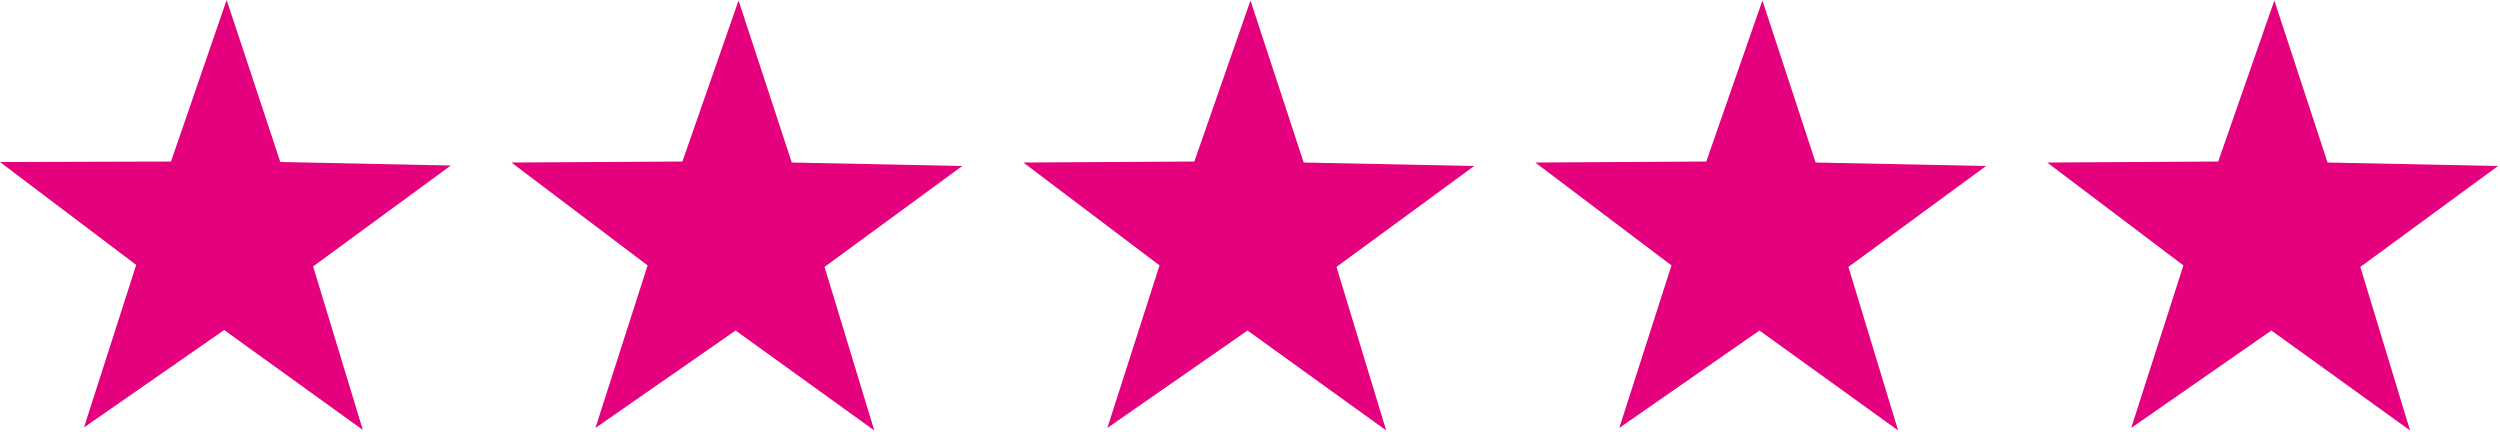 <?xml version="1.0" encoding="UTF-8" standalone="no"?>
<!DOCTYPE svg PUBLIC "-//W3C//DTD SVG 1.1//EN" "http://www.w3.org/Graphics/SVG/1.1/DTD/svg11.dtd">
<svg width="100%" height="100%" viewBox="0 0 503 87" version="1.1" xmlns="http://www.w3.org/2000/svg" xmlns:xlink="http://www.w3.org/1999/xlink" xml:space="preserve" xmlns:serif="http://www.serif.com/" style="fill-rule:evenodd;clip-rule:evenodd;stroke-linejoin:round;stroke-miterlimit:2;">
    <path d="M73,86.5L45.1,66.4L16.9,86L27.4,53.3L0,32.6L34.4,32.5L45.6,0L56.4,32.6L90.7,33.3L63,53.6L73,86.5Z" style="fill:rgb(229,0,125);fill-rule:nonzero;"/>
    <path d="M175.9,86.6L148,66.5L119.8,86.1L130.3,53.4L102.9,32.7L137.3,32.5L148.6,0.1L159.3,32.7L193.6,33.4L165.9,53.7L175.9,86.6Z" style="fill:rgb(229,0,125);fill-rule:nonzero;"/>
    <path d="M278.9,86.6L251,66.5L222.8,86.1L233.3,53.4L205.9,32.7L240.3,32.5L251.6,0.1L262.3,32.7L296.6,33.4L268.9,53.7L278.9,86.6Z" style="fill:rgb(229,0,125);fill-rule:nonzero;"/>
    <path d="M381.9,86.6L354,66.5L325.8,86.1L336.3,53.4L308.9,32.7L343.3,32.5L354.6,0.1L365.3,32.7L399.6,33.4L371.9,53.7L381.9,86.6Z" style="fill:rgb(229,0,125);fill-rule:nonzero;"/>
    <path d="M484.9,86.6L457,66.5L428.8,86.1L439.3,53.4L411.9,32.7L446.3,32.5L457.6,0.1L468.3,32.7L502.6,33.4L474.9,53.7L484.9,86.6Z" style="fill:rgb(229,0,125);fill-rule:nonzero;"/>
</svg>
